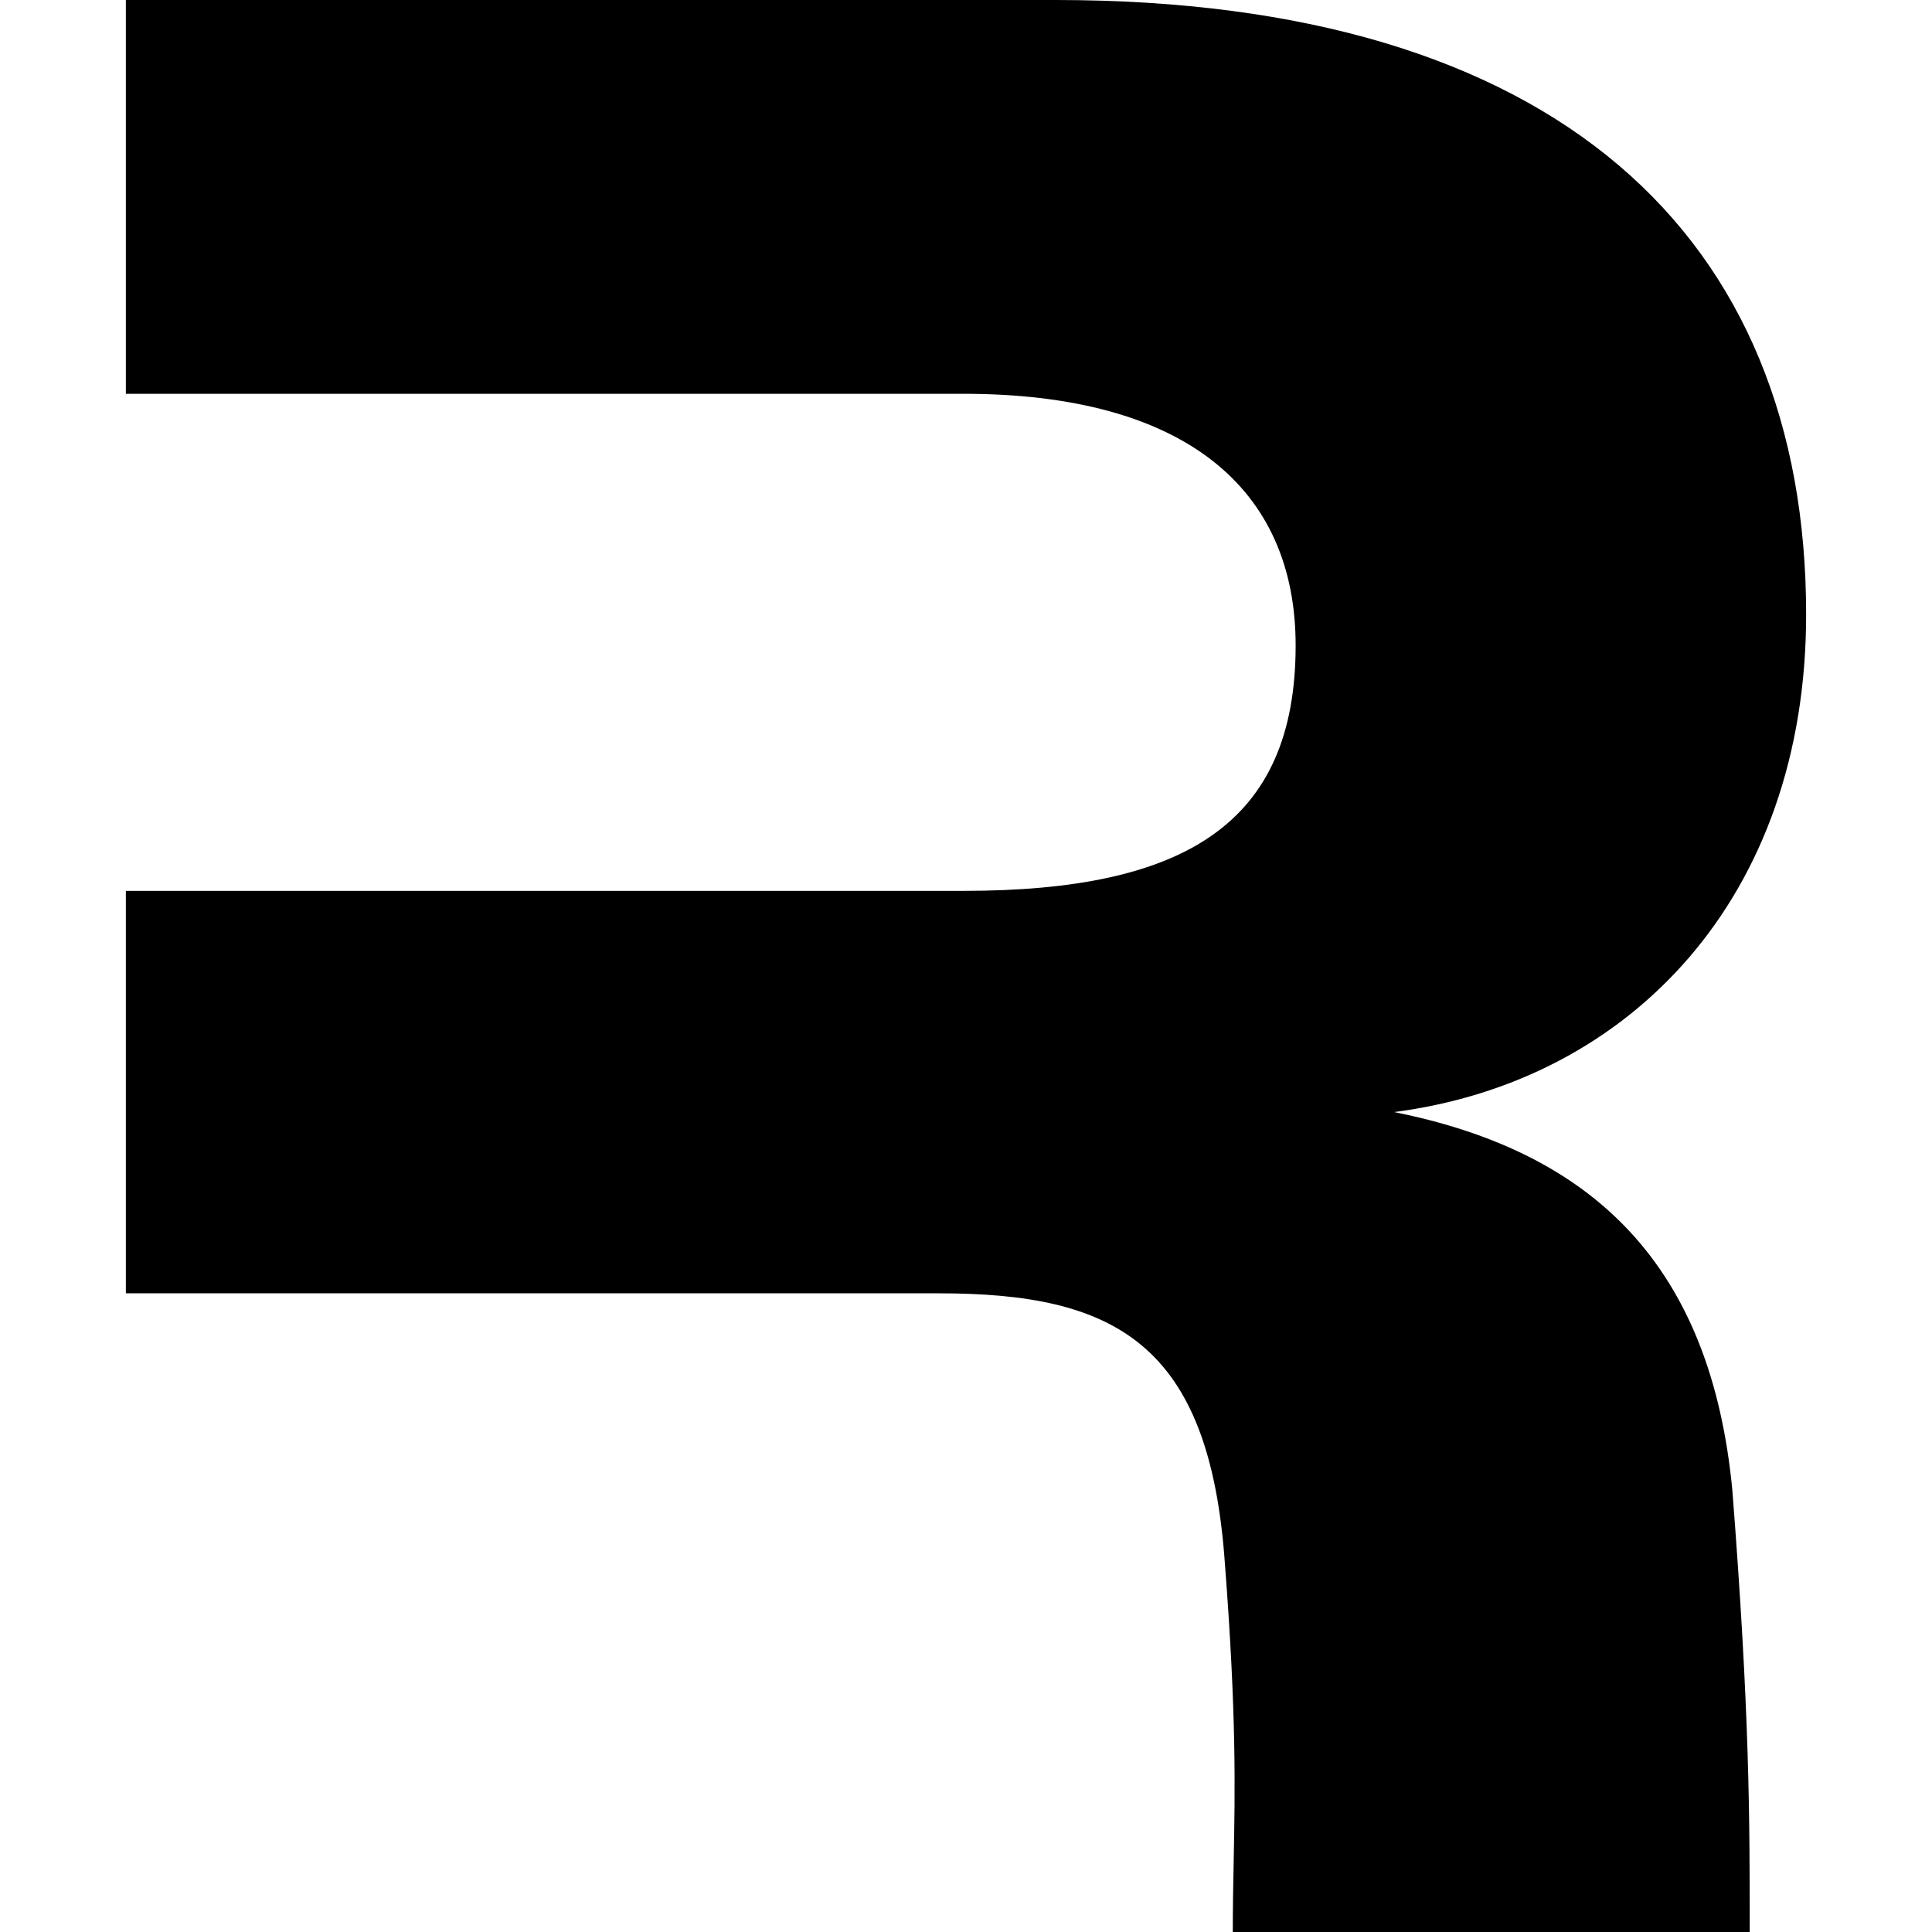 <svg width="307" height="307" viewBox="0 0 307 307" fill="none" xmlns="http://www.w3.org/2000/svg">
<path fill-rule="evenodd" clip-rule="evenodd" d="M275.271 236.752C278.036 272.223 278.036 288.851 278.036 307H195.893C195.893 303.047 195.963 299.43 196.035 295.763C196.257 284.362 196.489 272.475 194.64 248.468C192.197 213.321 177.048 205.511 149.193 205.511H124.515H20V141.563H153.103C188.288 141.563 205.88 130.87 205.88 102.557C205.88 77.662 188.288 62.575 153.103 62.575H20V0H167.763C247.417 0 287 37.587 287 97.63C287 142.54 259.146 171.828 221.518 176.71C253.282 183.056 271.852 201.117 275.271 236.752Z" fill="black"/>
</svg>

